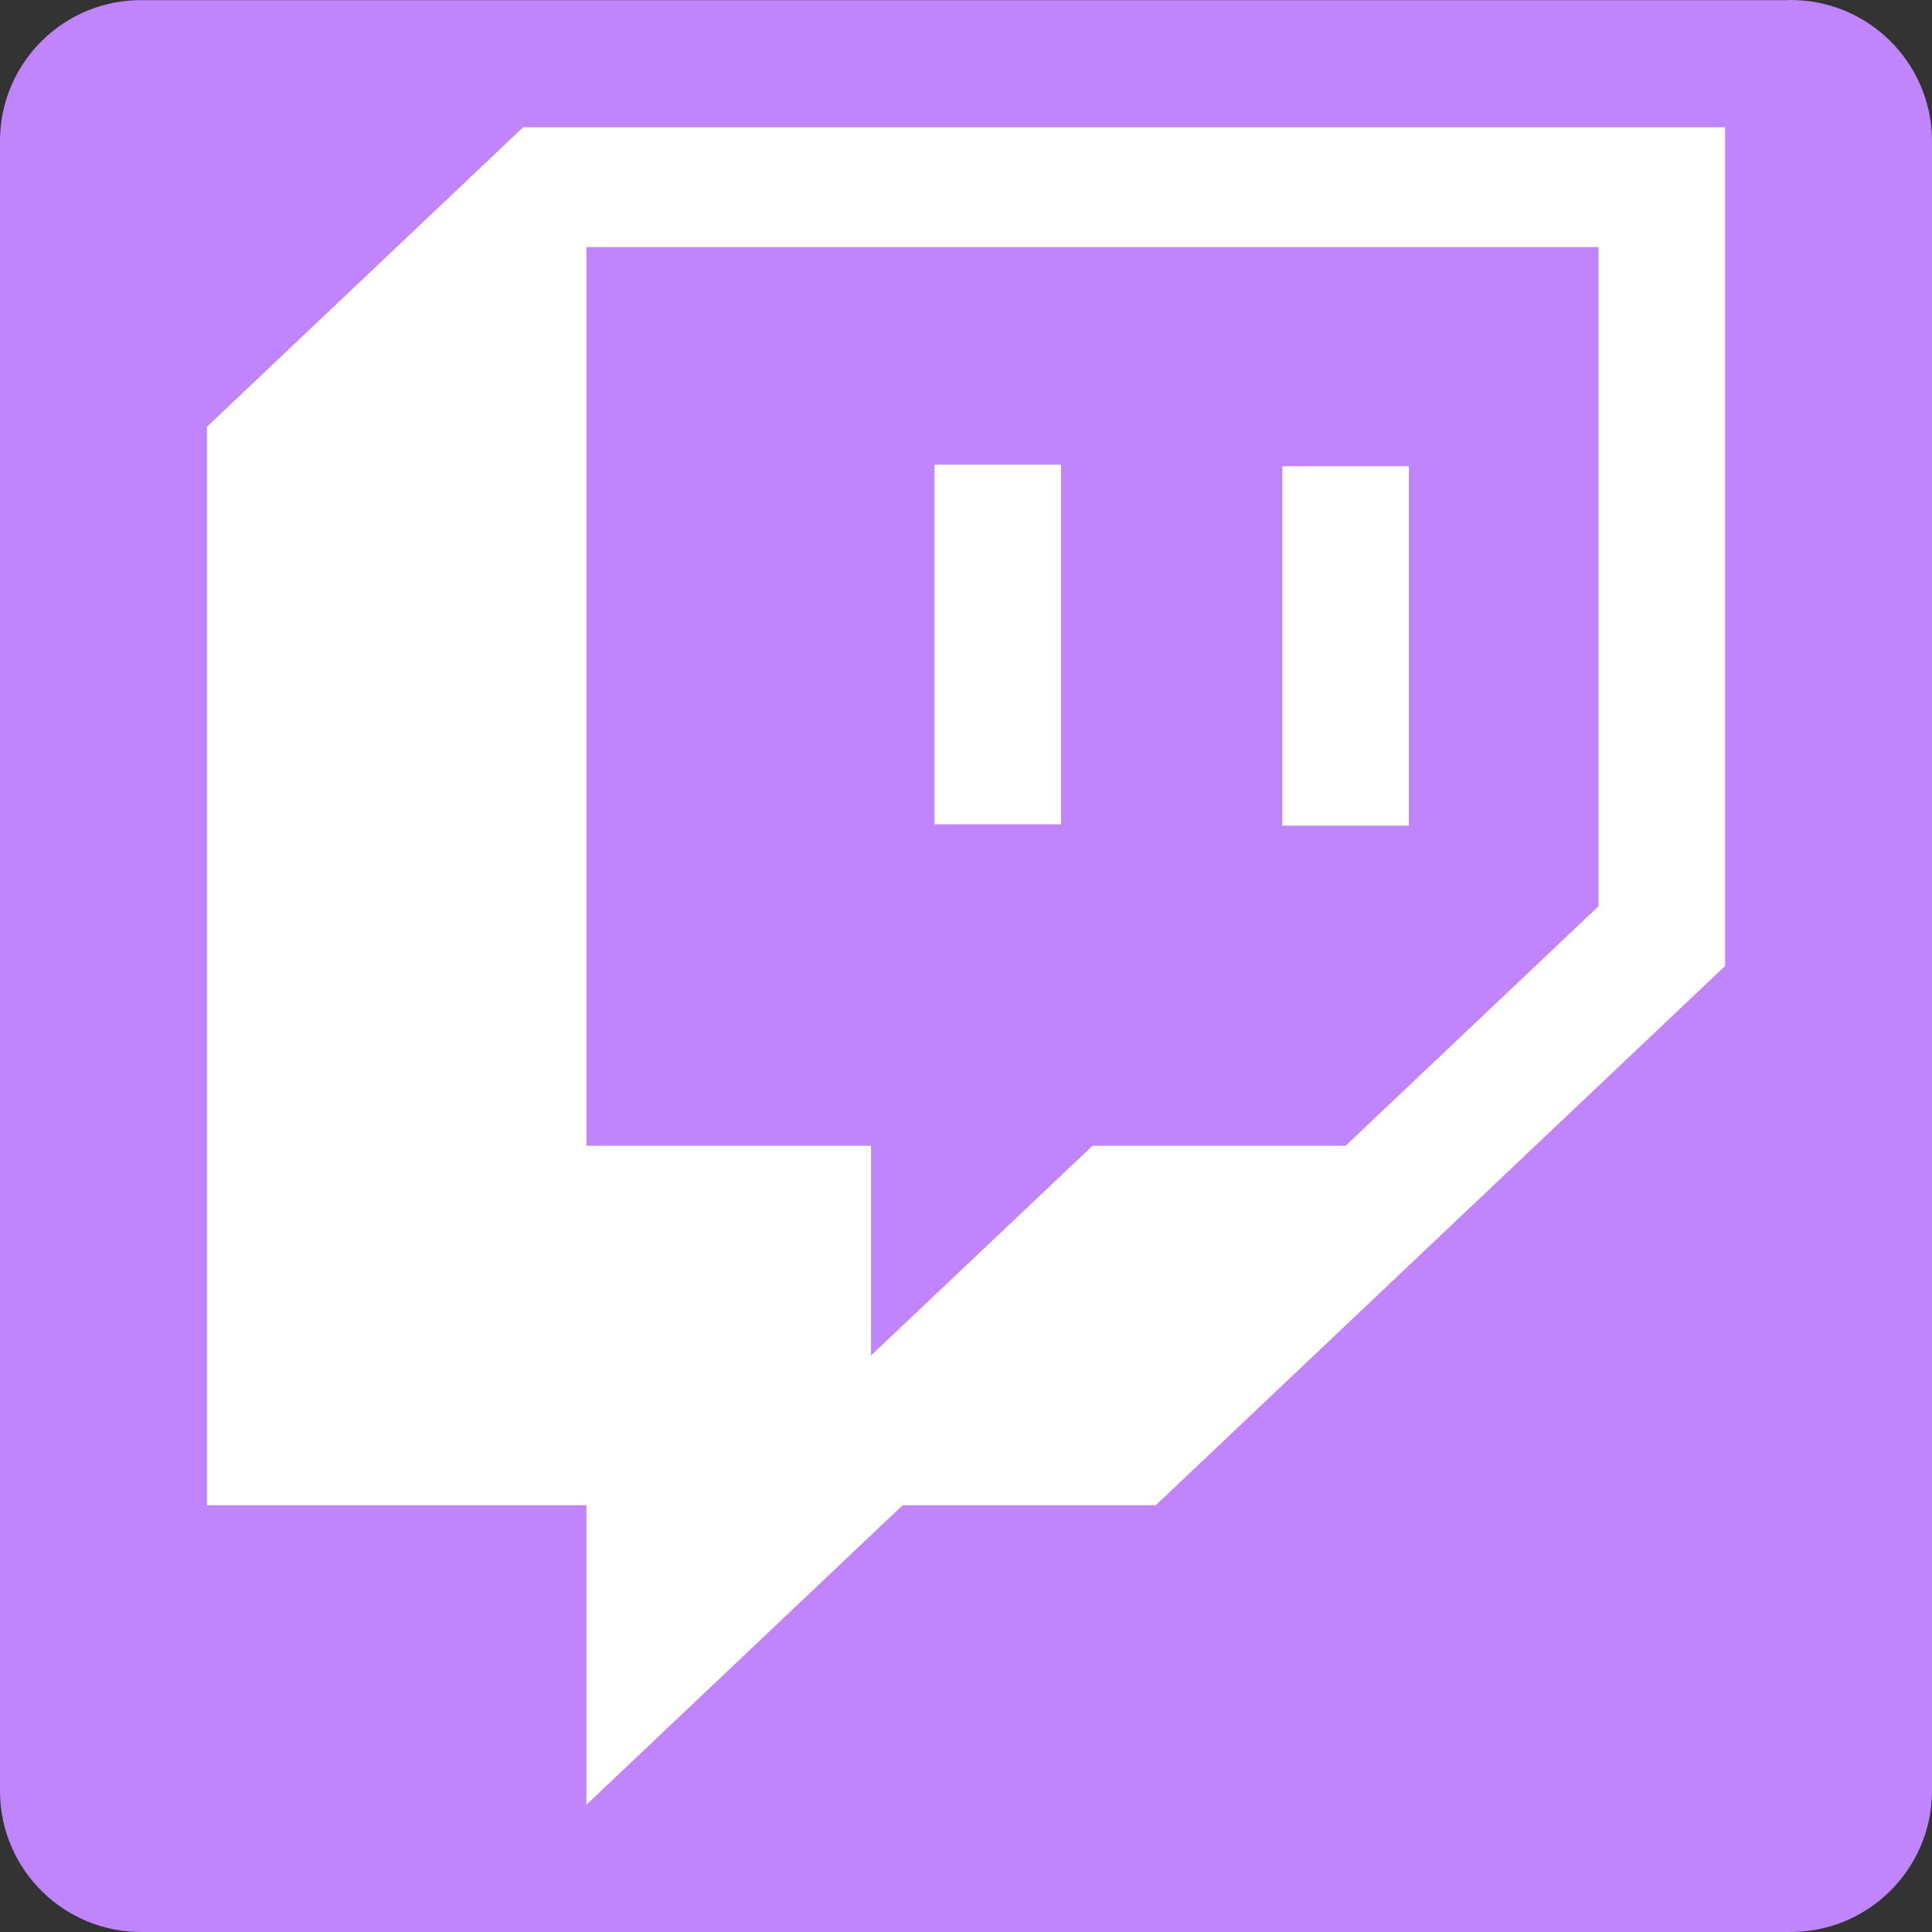 <?xml version="1.0" encoding="UTF-8" standalone="no"?>
<svg
   class="w-5 h-5 fill-current"
   role="img"
   viewBox="0 0 256 256"
   version="1.1"
   id="svg978"
   sodipodi:docname="twitch.svg"
   inkscape:version="1.2.2 (b0a84865, 2022-12-01)"
   xml:space="preserve"
   xmlns:inkscape="http://www.inkscape.org/namespaces/inkscape"
   xmlns:sodipodi="http://sodipodi.sourceforge.net/DTD/sodipodi-0.dtd"
   xmlns="http://www.w3.org/2000/svg"
   xmlns:svg="http://www.w3.org/2000/svg"><rect x="0" y="0" width="256" height="256" fill="#333333" stroke="none"/><defs
     id="defs982" /><sodipodi:namedview
     id="namedview980"
     pagecolor="#ffffff"
     bordercolor="#000000"
     borderopacity="0.25"
     inkscape:showpageshadow="2"
     inkscape:pageopacity="0.0"
     inkscape:pagecheckerboard="0"
     inkscape:deskcolor="#d1d1d1"
     showgrid="false"
     inkscape:zoom="2.6074563"
     inkscape:cx="101.43986"
     inkscape:cy="129.82001"
     inkscape:window-width="1471"
     inkscape:window-height="917"
     inkscape:window-x="915"
     inkscape:window-y="272"
     inkscape:window-maximized="0"
     inkscape:current-layer="svg978"
     showguides="true"><sodipodi:guide
       position="125,131"
       orientation="0,1"
       id="guide6945"
       inkscape:locked="false"
       inkscape:label=""
       inkscape:color="rgb(0,134,229)" /><sodipodi:guide
       position="125,131"
       orientation="-1,0"
       id="guide9125"
       inkscape:locked="false"
       inkscape:label=""
       inkscape:color="rgb(0,134,229)" /></sodipodi:namedview><g
     id="g976"
     style="fill:#c084fc;fill-opacity:1"><path
       d="M 237.033,0.018 H 18.89 C 8.58,-0.098 0.125,8.161 -0.001,18.471 V 237.524 c 0.122,10.315 8.576,18.582 18.891,18.474 H 237.033 c 10.335,0.128 18.823,-8.138 18.966,-18.474 V 18.455 C 255.852,8.124 247.364,-0.134 237.033,7.9080706e-4"
       id="path974"
       style="fill:#c084fc;fill-opacity:1"
       sodipodi:nodetypes="ccccccccc" /></g><path
     d="M 186.681,61.783 H 169.911 v 47.624 h 16.77 z m -46.091,-0.204 h -16.77 v 47.646 h 16.77 z M 69.319,16.863 27.417,56.551 V 199.449 h 50.285 v 39.688 l 41.906,-39.688 h 33.536 l 75.438,-71.449 V 16.863 Z M 211.817,120.077 178.294,151.821 h -33.532 l -29.347,27.784 V 151.821 H 77.702 V 32.744 H 211.817 Z"
     id="path2915"
     style="fill:#ffffff;fill-opacity:1;stroke-width:0.434" /></svg>
